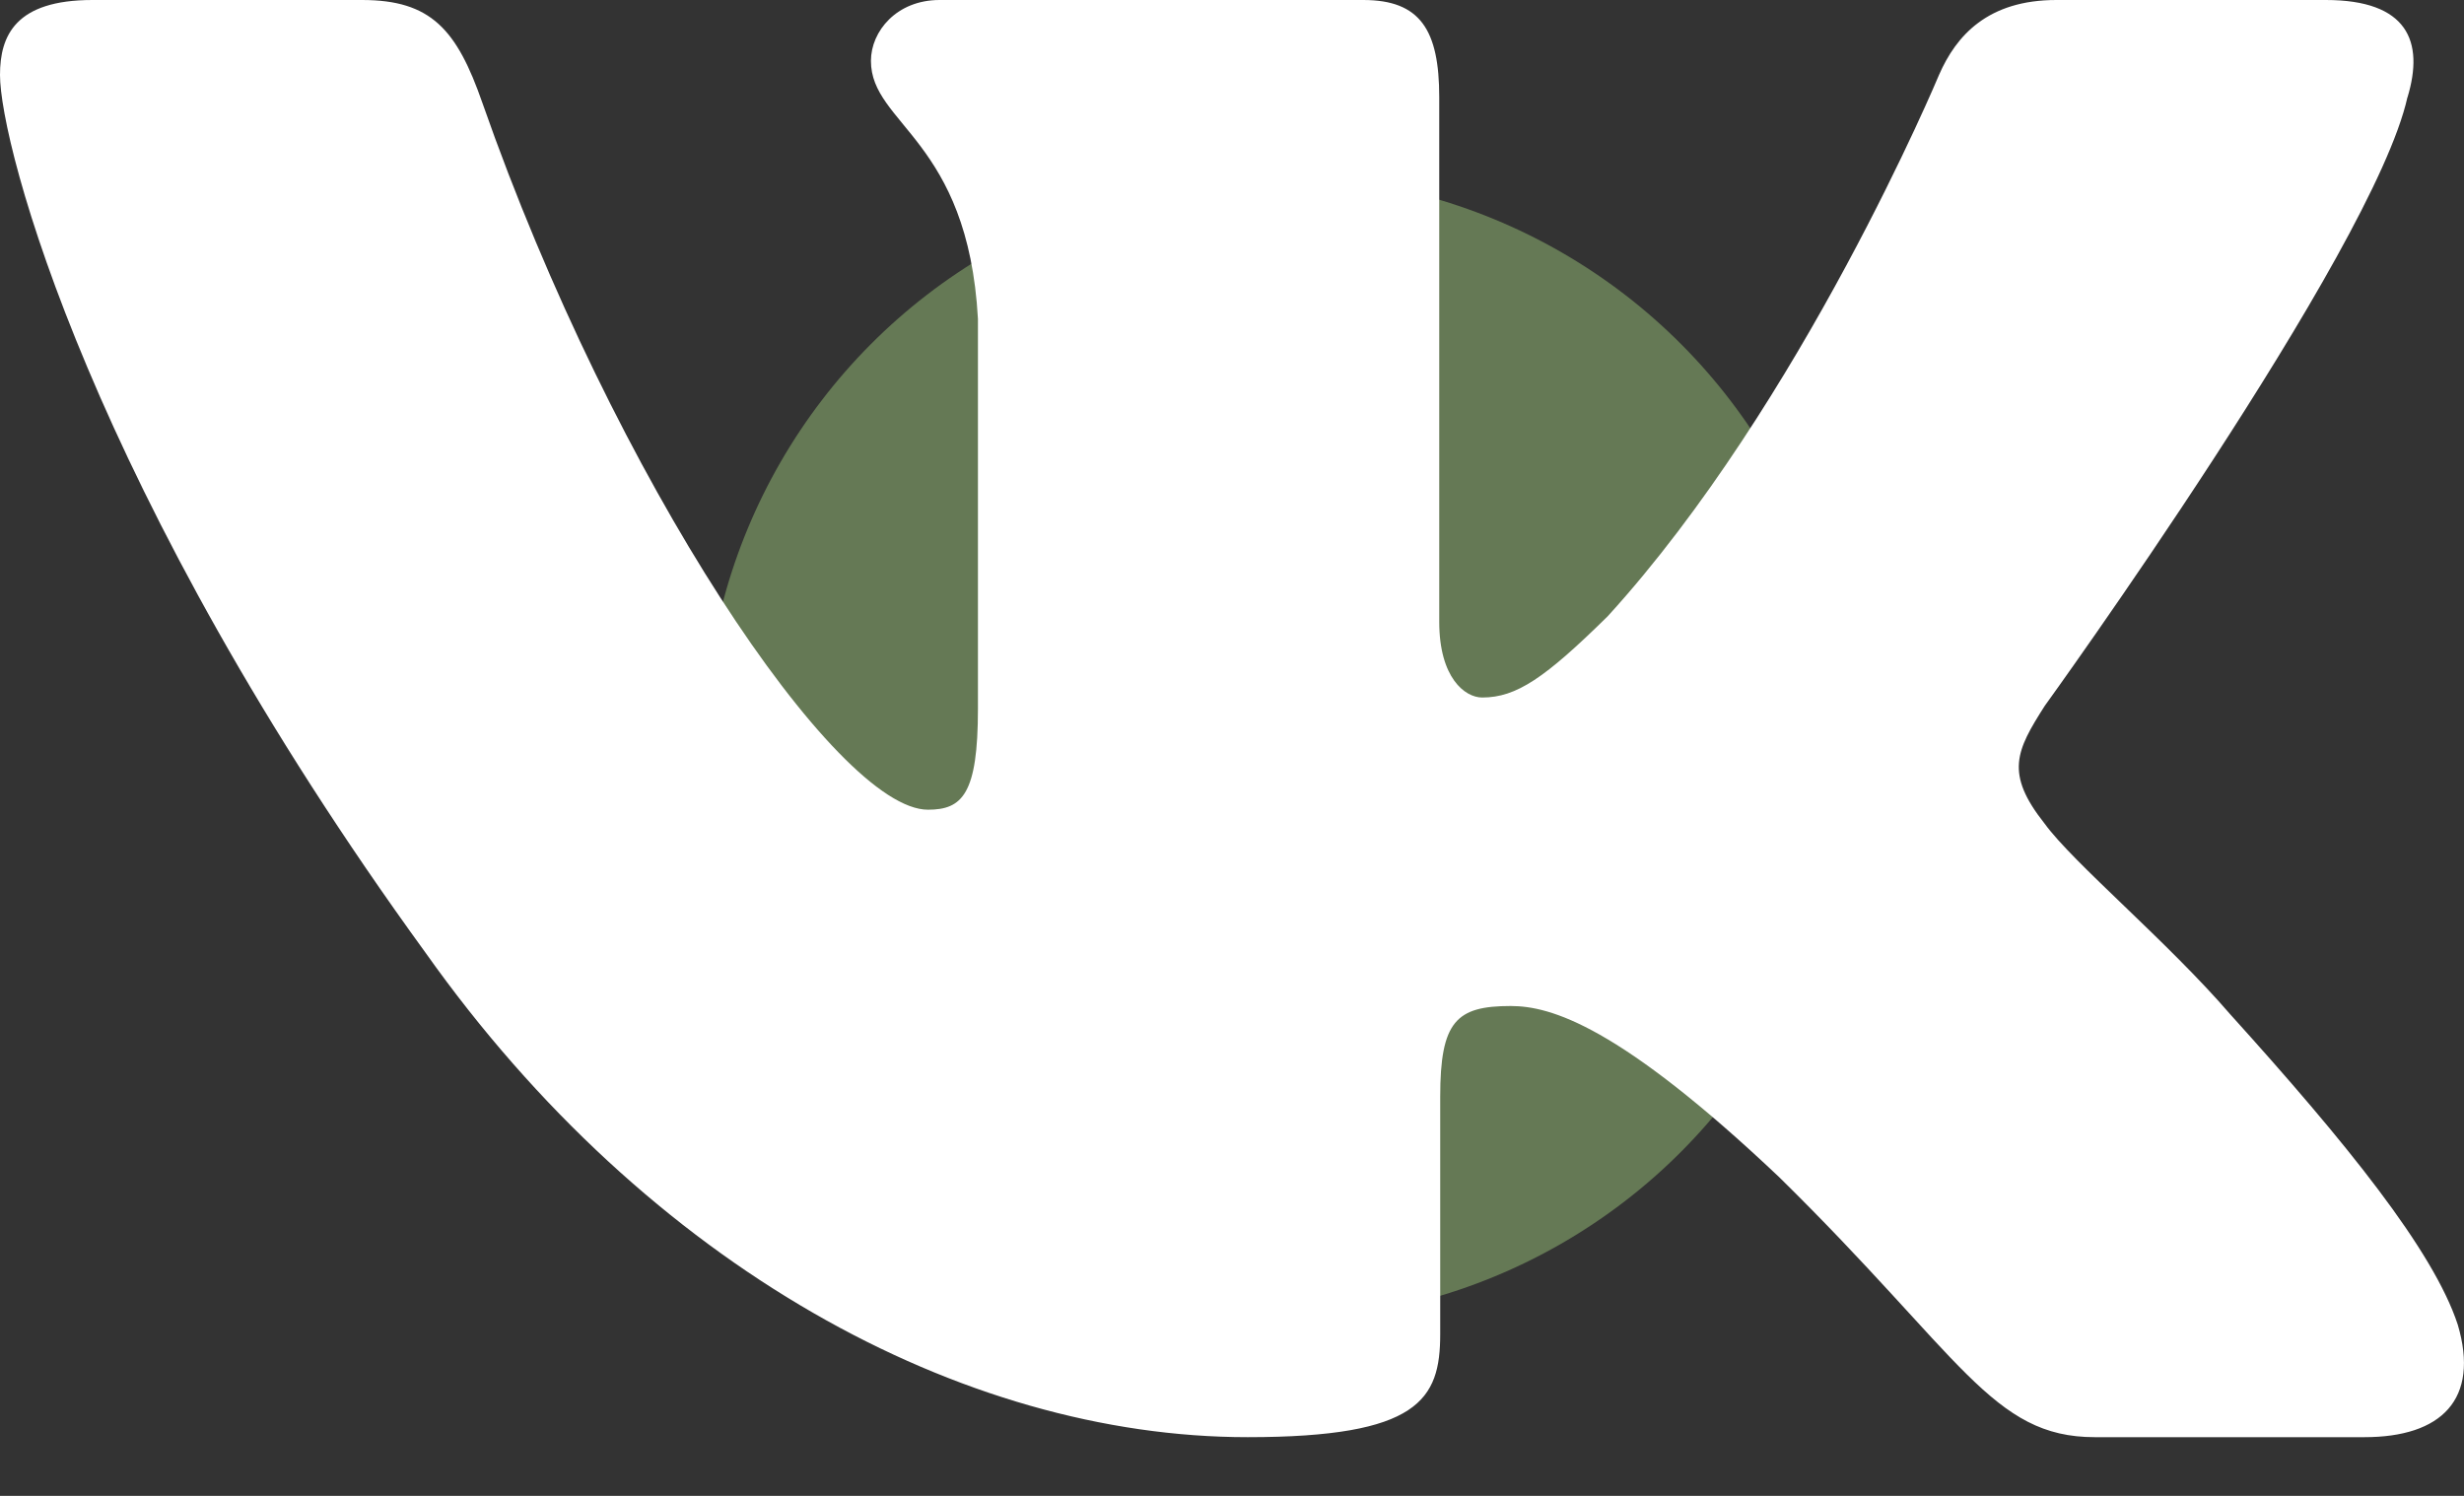 <?xml version="1.0" encoding="UTF-8"?> <svg xmlns="http://www.w3.org/2000/svg" width="28" height="17" viewBox="0 0 28 17" fill="none"><rect x="0" y="0" width="28" height="17" fill="#333333" stroke="none"/> <circle cx="14.5" cy="8.5" r="6.5" fill="#657955"></circle> <path fill-rule="evenodd" clip-rule="evenodd" d="M27.358 1.106C27.551 0.469 27.358 0 26.43 0H23.368C22.588 0 22.229 0.405 22.034 0.852C22.034 0.852 20.477 4.58 18.271 7.002C17.557 7.705 17.233 7.927 16.843 7.927C16.648 7.927 16.355 7.705 16.355 7.066V1.106C16.355 0.341 16.14 0 15.492 0H10.676C10.19 0 9.897 0.355 9.897 0.692C9.897 1.416 11 1.584 11.113 3.624V8.055C11.113 9.026 10.935 9.202 10.545 9.202C9.507 9.202 6.981 5.456 5.482 1.17C5.192 0.336 4.898 0 4.115 0H1.05C0.175 0 0 0.405 0 0.852C0 1.647 1.038 5.6 4.836 10.828C7.367 14.398 10.931 16.333 14.178 16.333C16.125 16.333 16.366 15.904 16.366 15.163V12.464C16.366 11.605 16.55 11.433 17.167 11.433C17.622 11.433 18.4 11.657 20.218 13.378C22.294 15.418 22.636 16.333 23.805 16.333H26.868C27.743 16.333 28.181 15.904 27.929 15.054C27.652 14.21 26.66 12.984 25.345 11.529C24.631 10.7 23.56 9.808 23.235 9.361C22.781 8.788 22.91 8.533 23.235 8.023C23.235 8.023 26.968 2.859 27.357 1.106H27.358Z" fill="white"></path> </svg> 